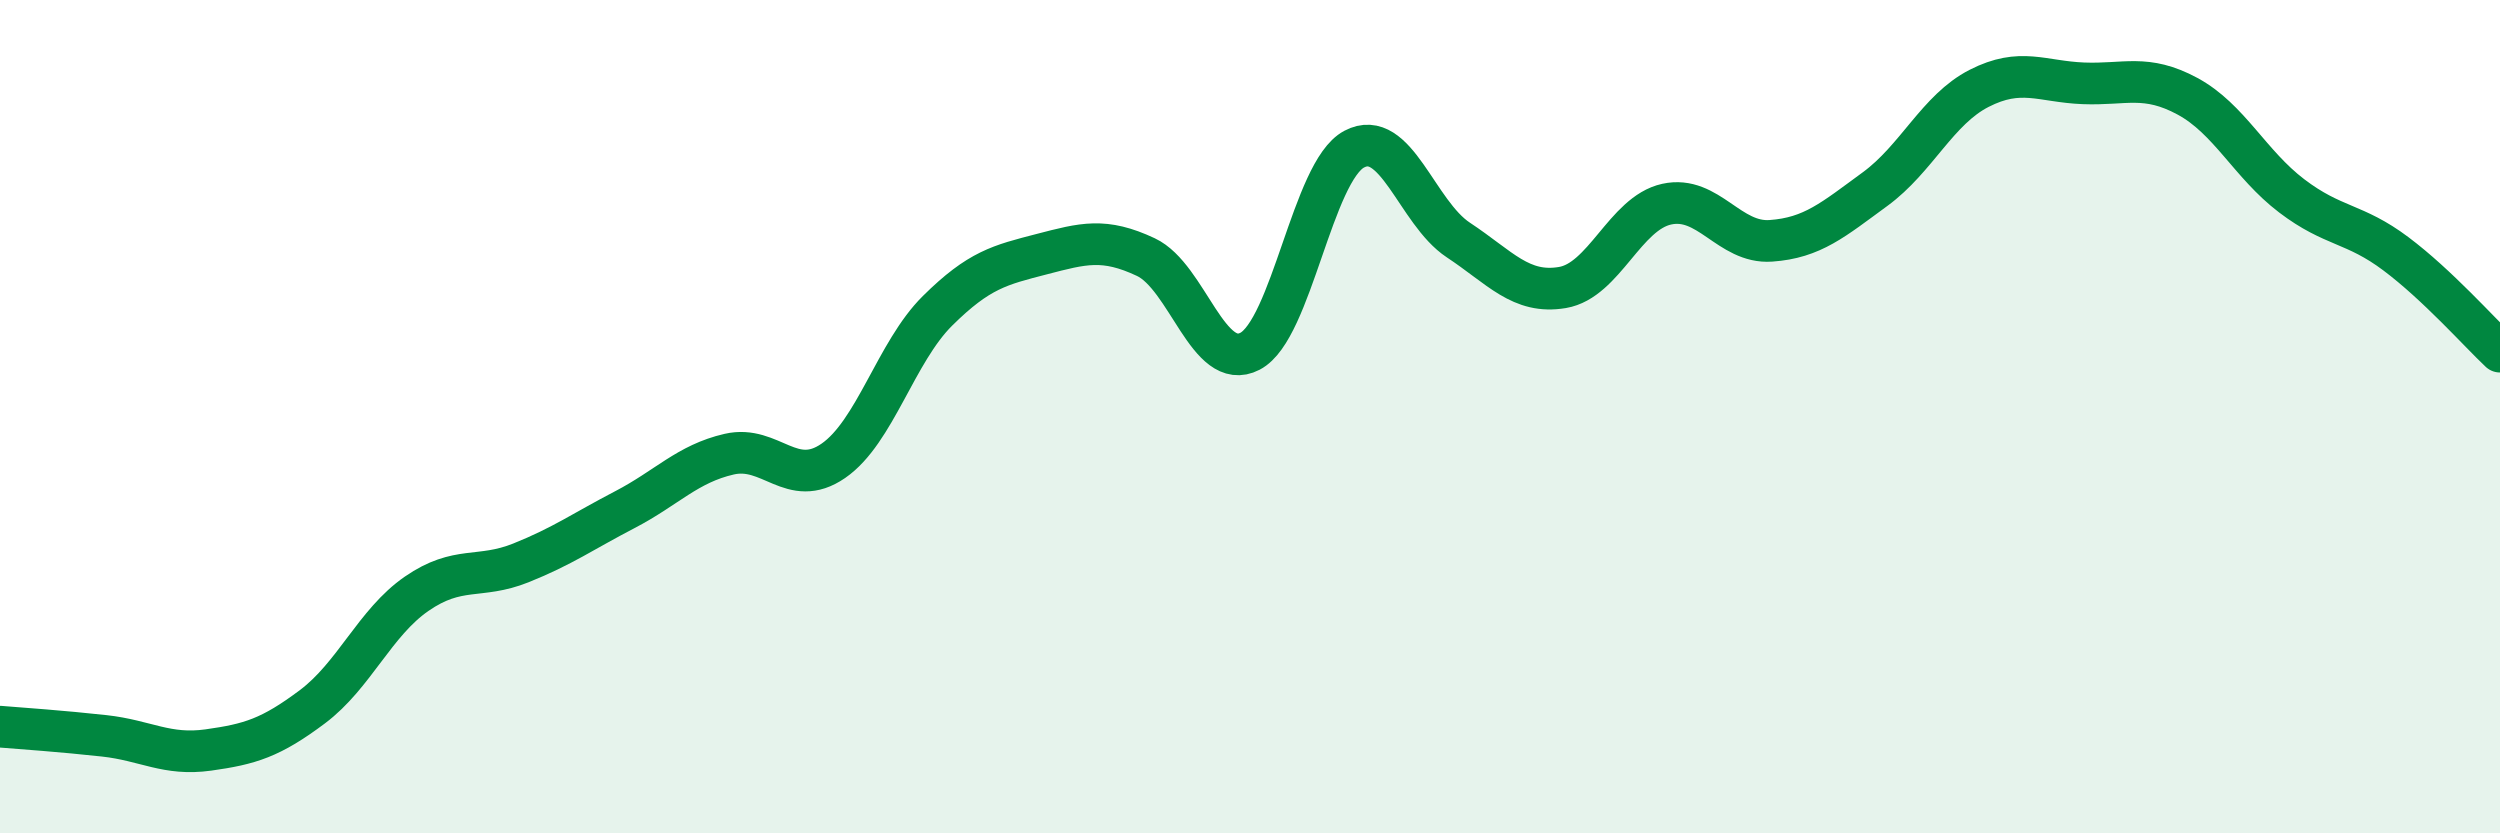 
    <svg width="60" height="20" viewBox="0 0 60 20" xmlns="http://www.w3.org/2000/svg">
      <path
        d="M 0,17.44 C 0.5,17.48 1.5,17.55 2.5,17.66 C 3.5,17.77 4,18.14 5,18 C 6,17.86 6.5,17.71 7.5,16.96 C 8.5,16.21 9,14.94 10,14.25 C 11,13.56 11.5,13.91 12.5,13.51 C 13.5,13.11 14,12.75 15,12.23 C 16,11.71 16.5,11.13 17.5,10.9 C 18.5,10.67 19,11.75 20,11.06 C 21,10.37 21.5,8.45 22.5,7.46 C 23.5,6.47 24,6.36 25,6.1 C 26,5.84 26.5,5.7 27.5,6.17 C 28.5,6.64 29,8.95 30,8.43 C 31,7.91 31.5,4.11 32.5,3.58 C 33.5,3.05 34,5.1 35,5.76 C 36,6.42 36.5,7.07 37.5,6.9 C 38.5,6.73 39,5.12 40,4.9 C 41,4.68 41.5,5.85 42.5,5.78 C 43.5,5.71 44,5.27 45,4.54 C 46,3.81 46.5,2.63 47.5,2.12 C 48.5,1.61 49,1.96 50,2 C 51,2.04 51.5,1.77 52.5,2.31 C 53.5,2.85 54,3.94 55,4.7 C 56,5.46 56.5,5.34 57.5,6.09 C 58.5,6.84 59.5,7.97 60,8.44L60 20L0 20Z"
        fill="#008740"
        opacity="0.1"
        stroke-linecap="round"
        stroke-linejoin="round"
      />
      <path
        d="M 0,17.44 C 0.5,17.48 1.5,17.55 2.5,17.66 C 3.5,17.77 4,18.14 5,18 C 6,17.86 6.5,17.71 7.5,16.96 C 8.5,16.21 9,14.94 10,14.25 C 11,13.56 11.5,13.91 12.5,13.51 C 13.5,13.11 14,12.75 15,12.23 C 16,11.71 16.5,11.13 17.5,10.9 C 18.5,10.67 19,11.75 20,11.06 C 21,10.37 21.5,8.45 22.5,7.46 C 23.5,6.47 24,6.36 25,6.1 C 26,5.84 26.5,5.7 27.5,6.17 C 28.5,6.64 29,8.95 30,8.43 C 31,7.91 31.5,4.11 32.5,3.58 C 33.5,3.05 34,5.1 35,5.76 C 36,6.42 36.5,7.07 37.5,6.9 C 38.5,6.73 39,5.12 40,4.9 C 41,4.68 41.5,5.85 42.5,5.78 C 43.5,5.71 44,5.27 45,4.54 C 46,3.81 46.5,2.63 47.5,2.12 C 48.5,1.61 49,1.96 50,2 C 51,2.04 51.5,1.77 52.5,2.31 C 53.5,2.85 54,3.94 55,4.7 C 56,5.46 56.5,5.34 57.5,6.09 C 58.5,6.84 59.5,7.97 60,8.44"
        stroke="#008740"
        stroke-width="1"
        fill="none"
        stroke-linecap="round"
        stroke-linejoin="round"
      />
    </svg>
  